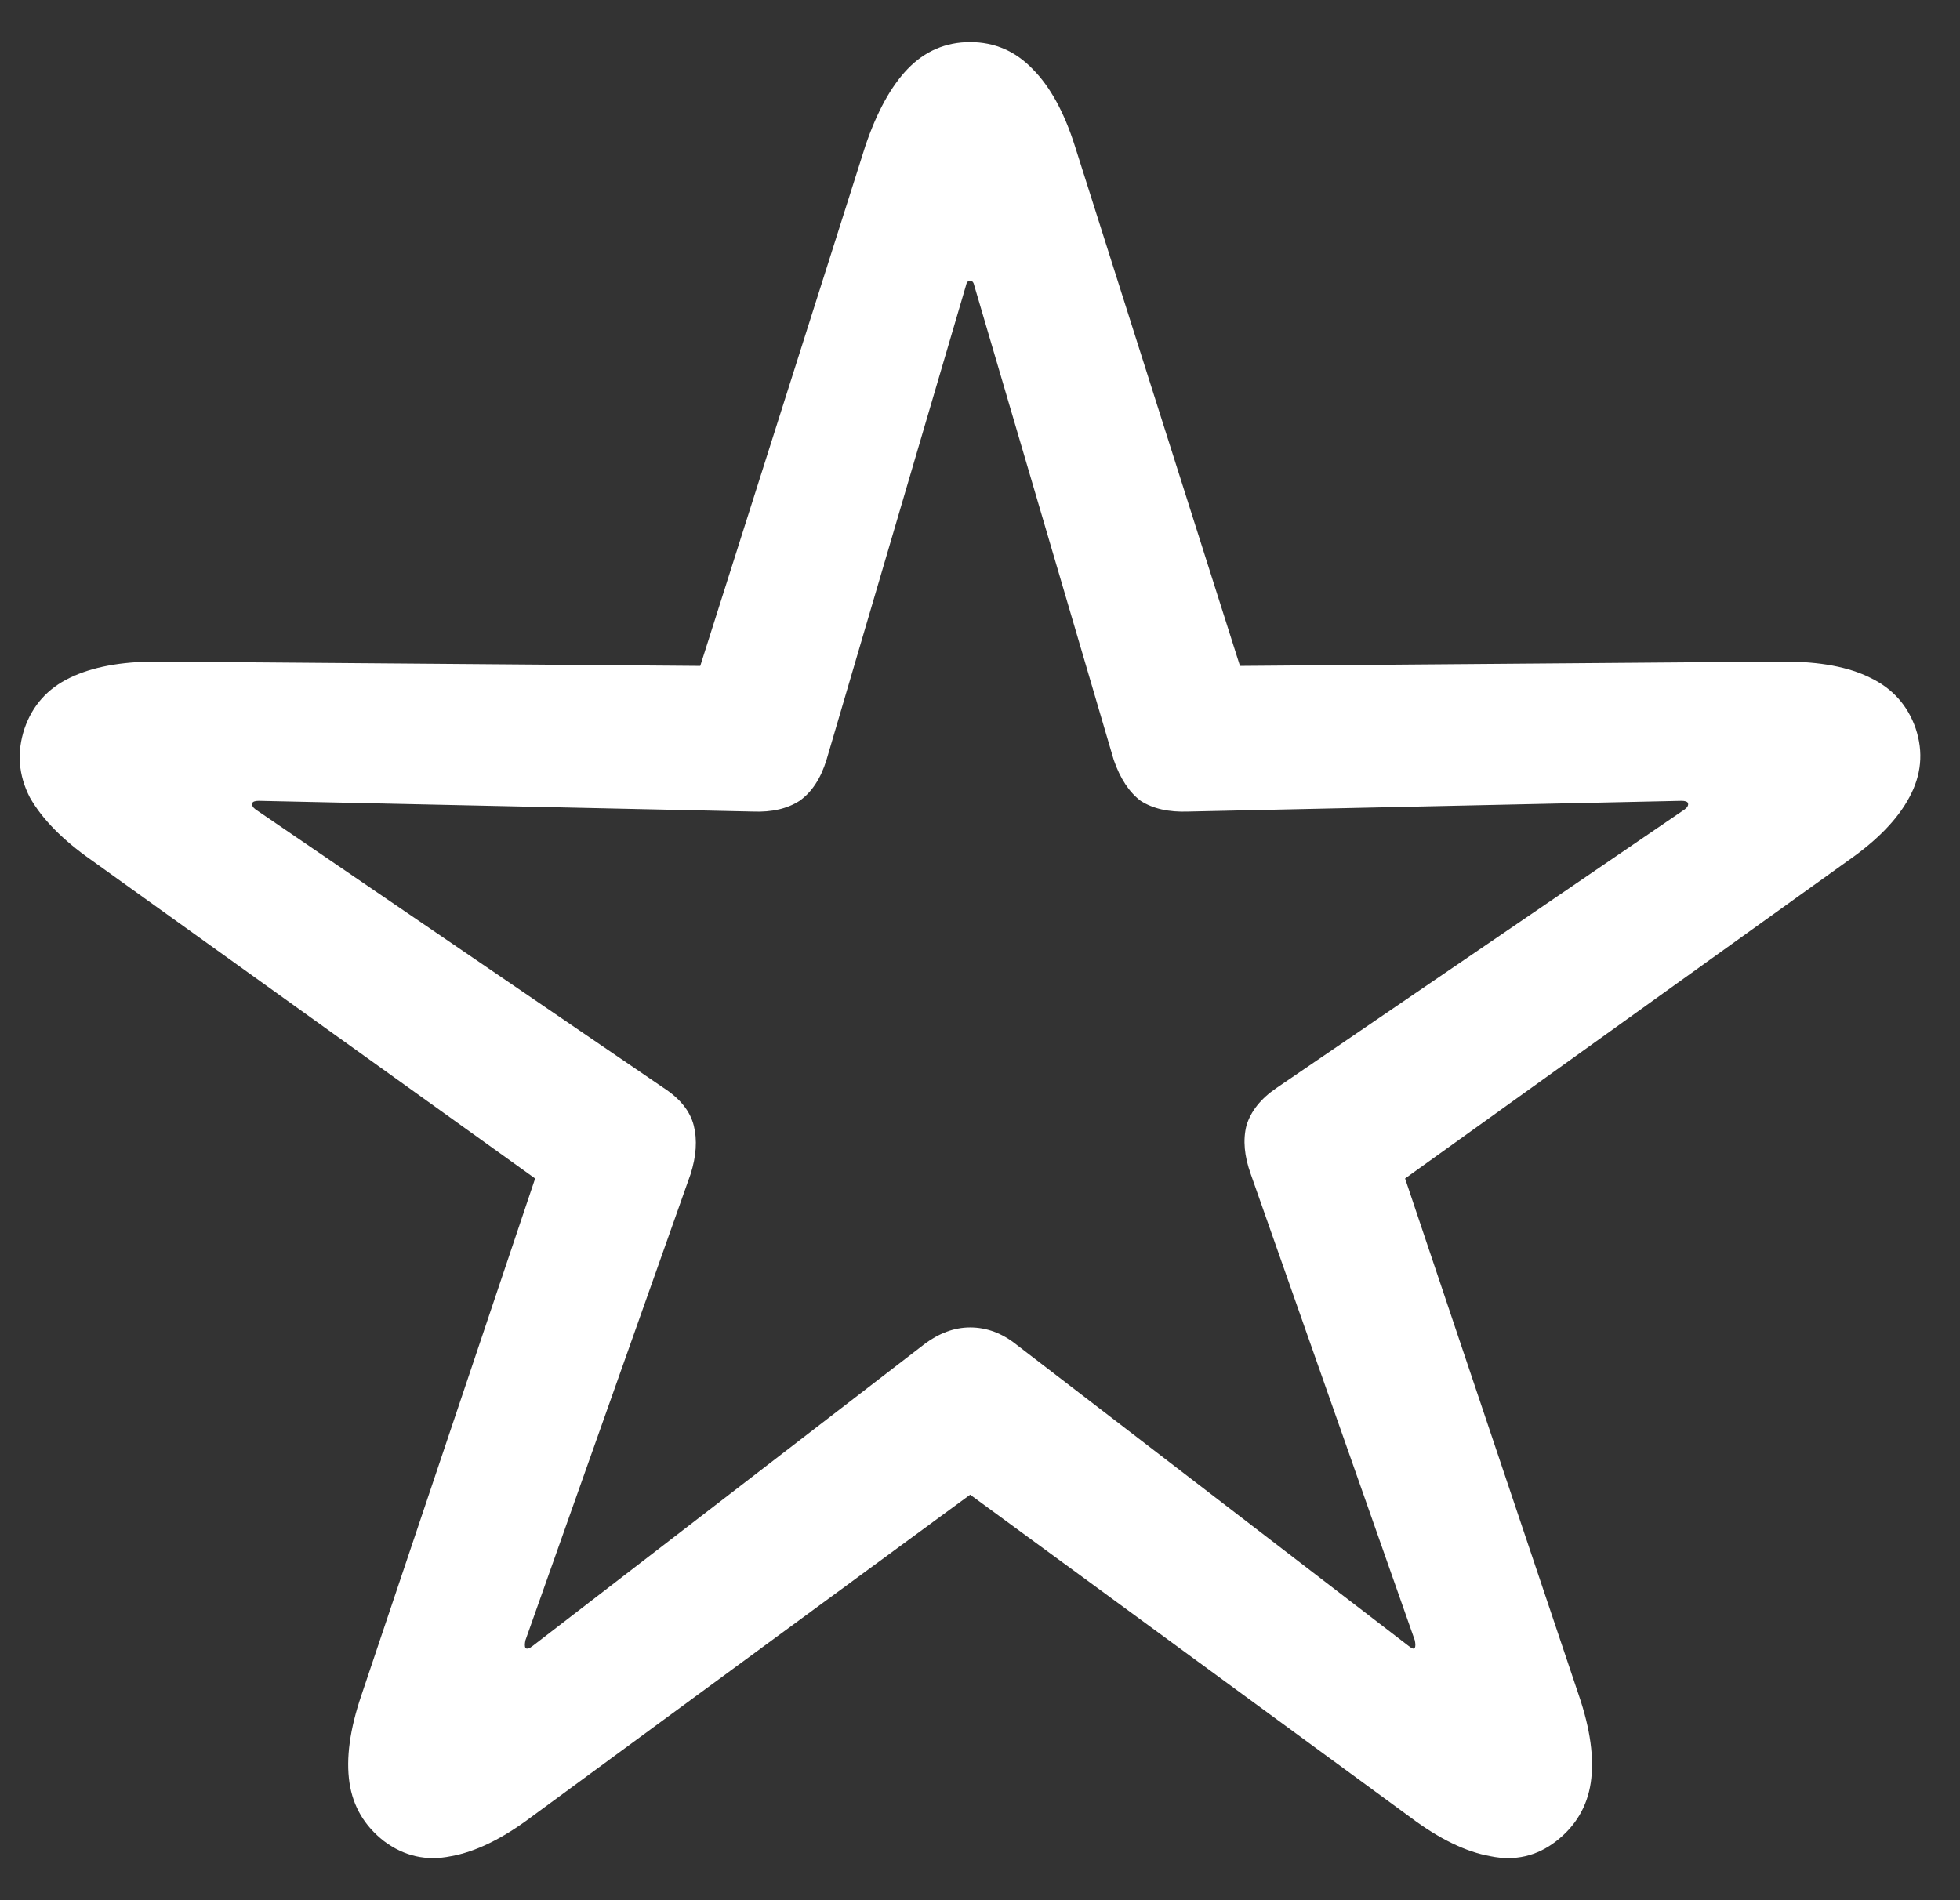 <svg width="33" height="32" viewBox="0 0 33 32" fill="none" xmlns="http://www.w3.org/2000/svg">
<rect x="0" y="0" width="33" height="32" fill="#333333" stroke="none"/>
<g clip-path="url(#clip0_79523_42654)">
<path d="M6.465 31.005C6.138 30.75 5.944 30.423 5.884 30.023C5.823 29.611 5.89 29.121 6.084 28.551L9.01 19.846L1.54 14.485C1.056 14.146 0.71 13.794 0.504 13.431C0.31 13.055 0.28 12.668 0.413 12.268C0.547 11.88 0.801 11.595 1.177 11.414C1.552 11.232 2.037 11.141 2.631 11.141L11.79 11.214L14.571 2.454C14.764 1.885 15.001 1.455 15.279 1.164C15.57 0.861 15.922 0.709 16.334 0.709C16.745 0.709 17.097 0.861 17.387 1.164C17.678 1.455 17.915 1.885 18.096 2.454L20.877 11.214L30.036 11.141C30.642 11.141 31.127 11.232 31.49 11.414C31.866 11.595 32.12 11.88 32.254 12.268C32.387 12.668 32.35 13.055 32.145 13.431C31.951 13.794 31.611 14.146 31.127 14.485L23.657 19.846L26.583 28.551C26.777 29.121 26.844 29.611 26.783 30.023C26.723 30.423 26.529 30.75 26.202 31.005C25.875 31.259 25.505 31.344 25.093 31.259C24.681 31.186 24.233 30.968 23.748 30.605L16.334 25.171L8.937 30.605C8.452 30.968 8.004 31.186 7.592 31.259C7.18 31.344 6.804 31.259 6.465 31.005ZM8.846 27.752C8.87 27.776 8.913 27.764 8.973 27.715L15.552 22.645C15.806 22.451 16.067 22.354 16.334 22.354C16.612 22.354 16.873 22.451 17.115 22.645L23.712 27.715C23.773 27.764 23.809 27.776 23.821 27.752C23.833 27.727 23.833 27.685 23.821 27.625L21.059 19.773C20.95 19.471 20.925 19.198 20.986 18.956C21.059 18.713 21.228 18.501 21.495 18.32L28.364 13.631C28.413 13.595 28.431 13.558 28.419 13.522C28.407 13.498 28.37 13.486 28.31 13.486L20.005 13.667C19.677 13.679 19.411 13.619 19.205 13.486C19.011 13.34 18.86 13.11 18.751 12.795L16.406 4.817C16.394 4.756 16.37 4.726 16.334 4.726C16.297 4.726 16.273 4.756 16.261 4.817L13.916 12.795C13.819 13.11 13.668 13.34 13.462 13.486C13.256 13.619 12.996 13.679 12.681 13.667L4.357 13.486C4.297 13.486 4.26 13.498 4.248 13.522C4.236 13.558 4.254 13.595 4.303 13.631L11.172 18.32C11.451 18.501 11.62 18.713 11.681 18.956C11.742 19.198 11.723 19.471 11.627 19.773L8.846 27.625C8.834 27.685 8.834 27.727 8.846 27.752Z" fill="white"/>
</g>
<defs>
<clipPath id="clip0_79523_42654">
<rect width="32" height="32" fill="white" transform="translate(0.332)"/>
</clipPath>
</defs>
</svg>
